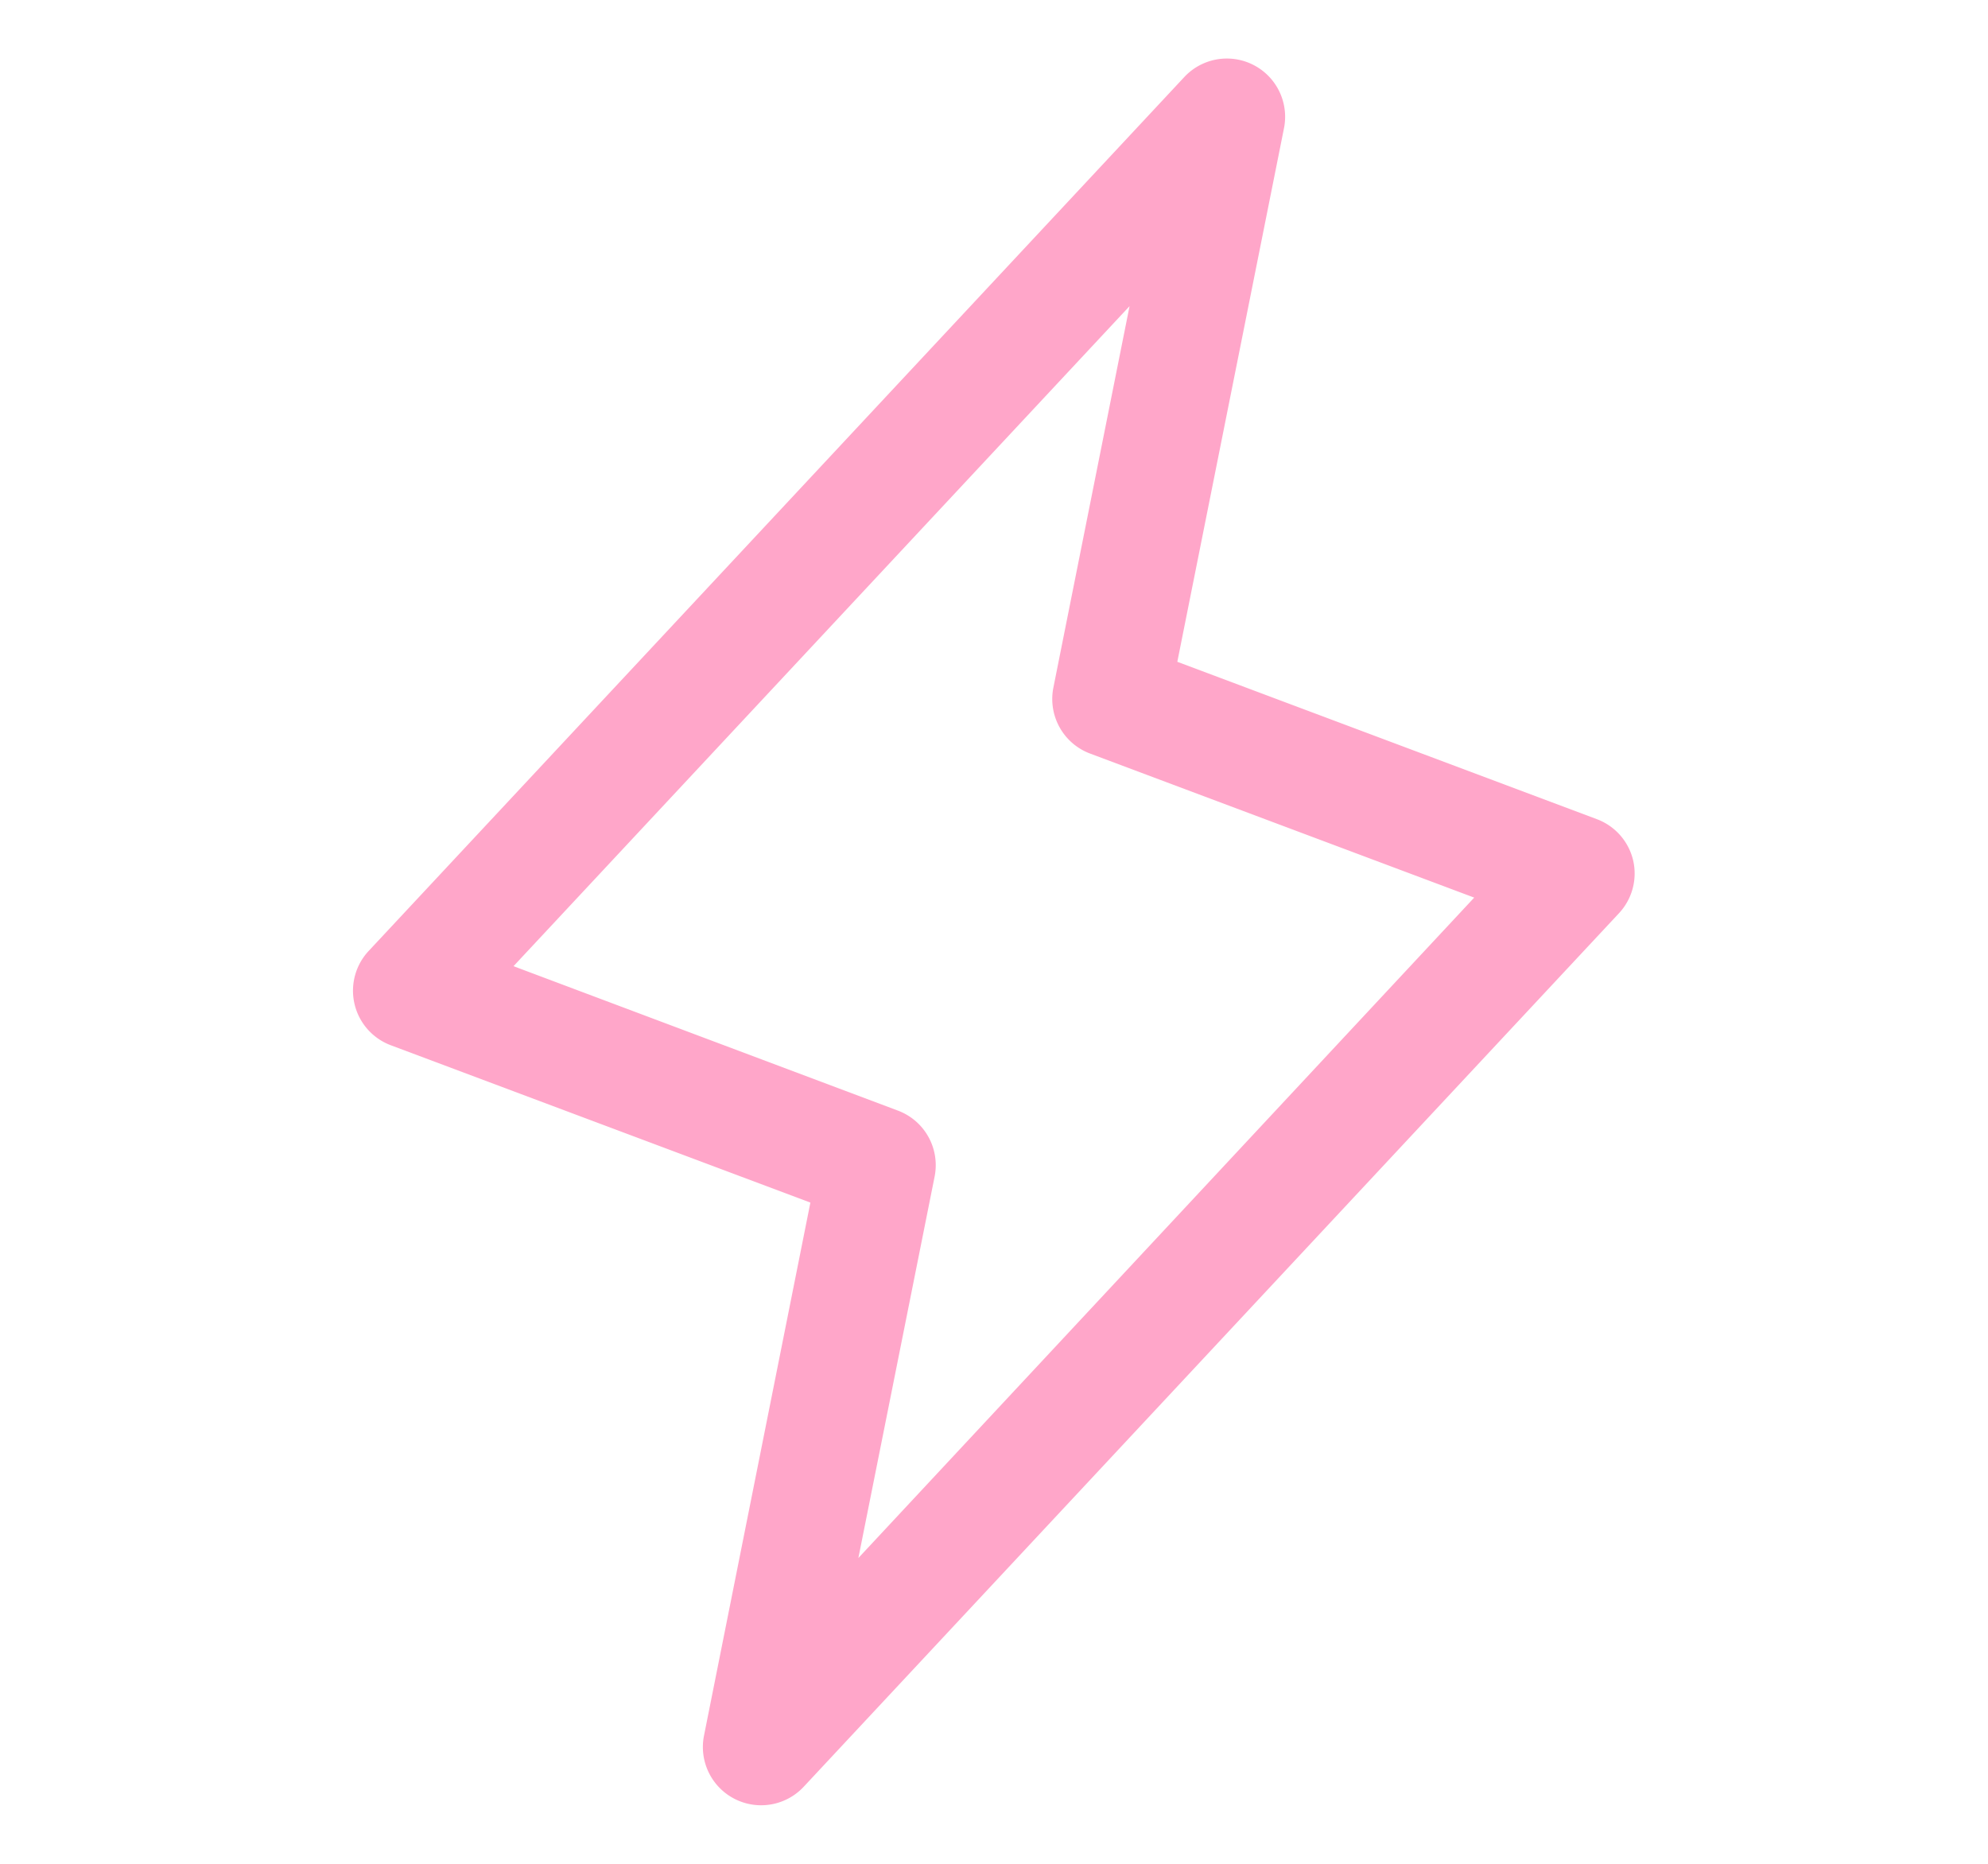 <svg xmlns="http://www.w3.org/2000/svg" height="240" viewBox="0 0 256 256" fill="#ffa6c9"><filter id="hyper-shadow"><feDropShadow dx="8" dy="8" stdDeviation="0" flood-color="#fdfe00" flood-opacity="9"></feDropShadow></filter><path filter="url(#hyper-shadow)" d="M215.79,118.17a8,8,0,0,0-5-5.66L153.18,90.9l14.66-73.33a8,8,0,0,0-13.69-7l-112,120a8,8,0,0,0,3,13l57.63,21.61L88.16,238.43a8,8,0,0,0,13.69,7l112-120A8,8,0,0,0,215.79,118.17ZM109.37,214l10.47-52.38a8,8,0,0,0-5-9.06L62,132.71l84.62-90.66L136.16,94.43a8,8,0,0,0,5,9.06l52.8,19.8Z"></path></svg>